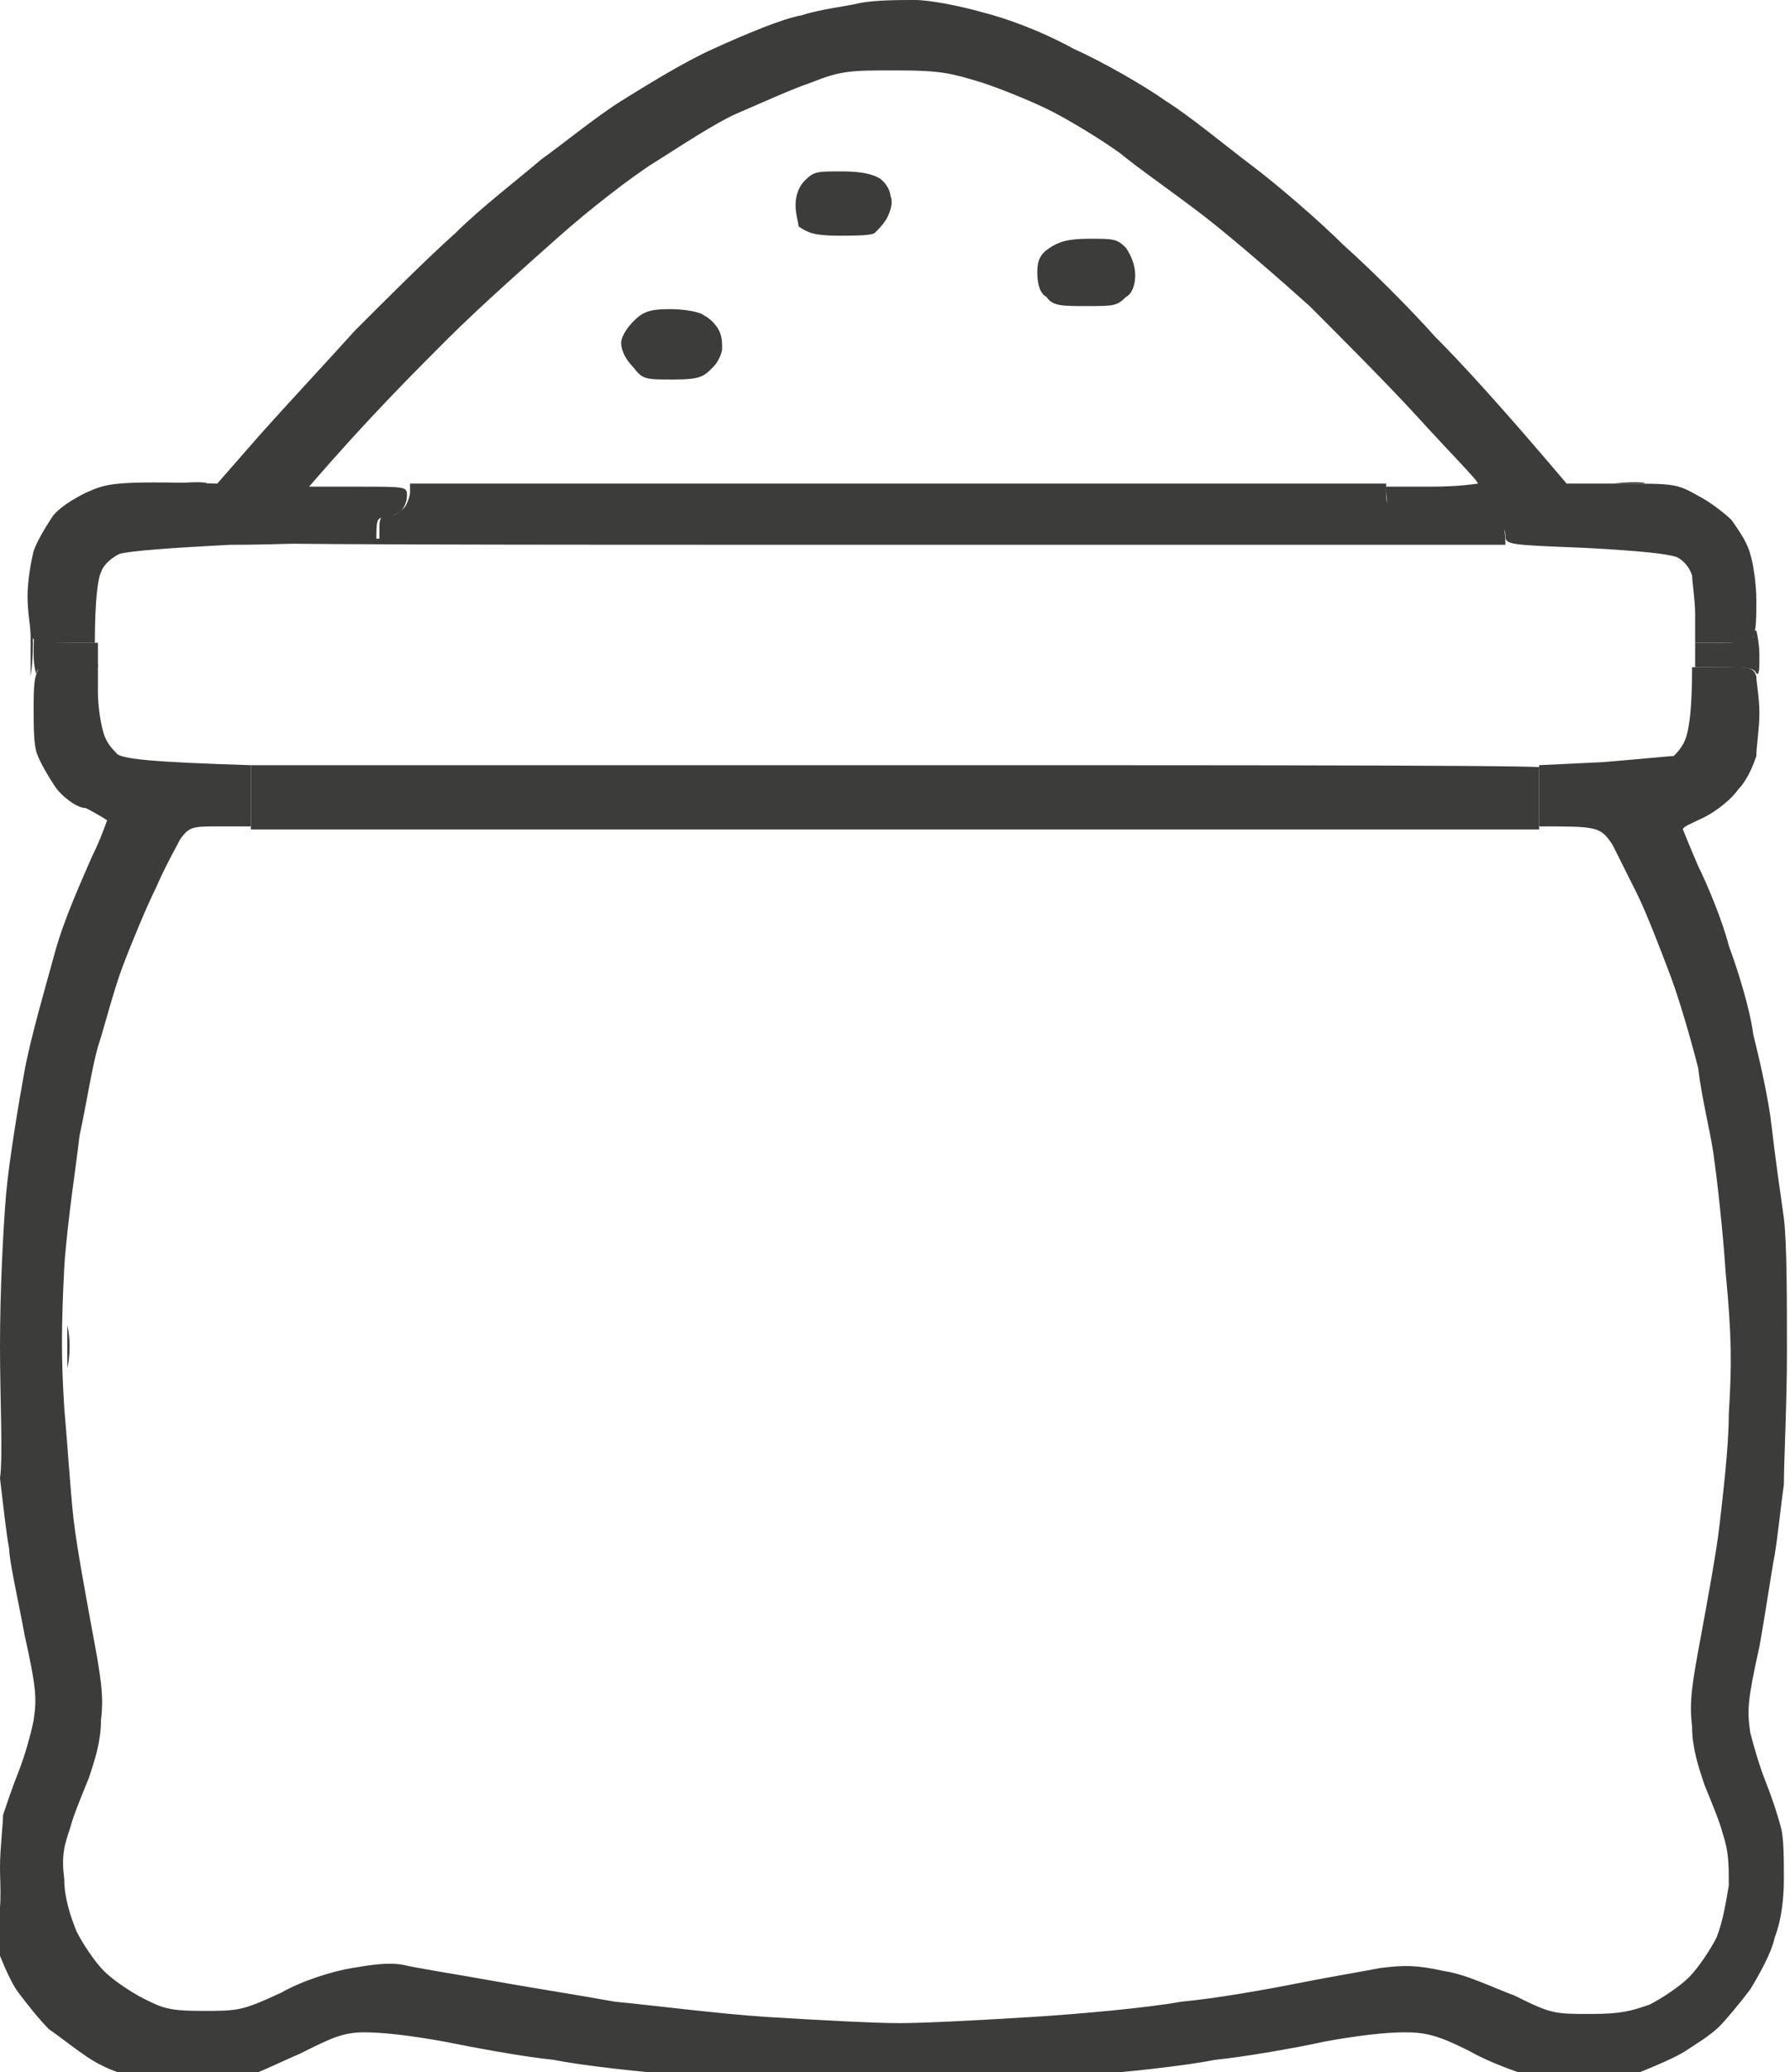 <?xml version="1.0" encoding="UTF-8"?> <svg xmlns="http://www.w3.org/2000/svg" xmlns:xlink="http://www.w3.org/1999/xlink" version="1.1" id="Layer_1" x="0px" y="0px" viewBox="0 0 58.5 67.7" xml:space="preserve"> <g> <defs> <rect id="SVGID_1_" y="0" width="58.5" height="67.7"></rect> </defs> <clipPath id="SVGID_2_"> <use xlink:href="#SVGID_1_" overflow="visible"></use> </clipPath> <path clip-path="url(#SVGID_2_)" fill="#3C3C3B" d="M26.2,0.5c0.6-0.2,1.5-0.3,1.9-0.4C28.6,0,29.4,0,29.9,0c0.5,0,1.5,0.2,2.2,0.4 c0.8,0.2,1.9,0.6,3,1.2C36,2,37.4,2.8,38.1,3.3c0.8,0.5,2,1.5,2.8,2.1c0.8,0.6,2.2,1.8,3,2.6c0.9,0.8,2.2,2.1,3,3 c0.8,0.8,2.1,2.2,4.3,4.8l1.8,0c1.7,0,1.8,0,2.5,0.4c0.4,0.2,0.9,0.6,1.1,0.8c0.2,0.3,0.5,0.7,0.6,1.1c0.1,0.3,0.2,1,0.2,1.5 c0,0.5,0,1-0.1,1.2C57.3,21,57.3,21,55.4,21v-0.9c0-0.5-0.1-1.1-0.1-1.3c-0.1-0.3-0.3-0.5-0.5-0.6c-0.3-0.1-1.1-0.2-3-0.3l0,0 c-2.5-0.1-2.6-0.1-2.6-0.4c0-0.2-0.1-0.3-0.3-0.3c-0.1,0-0.3-0.1-0.3-0.1c0-0.1-0.7-0.1-1.5-0.1c-1,0-1.5-0.1-1.6-0.2 c-0.1-0.1-0.2-0.3-0.2-0.9h1.5c0.9,0,1.5-0.1,1.5-0.1c0-0.1-0.9-1-1.9-2.1c-1-1.1-2.7-2.8-3.6-3.7c-1-0.9-2.5-2.2-3.4-2.9 c-0.9-0.7-2.2-1.6-2.8-2.1c-0.7-0.5-1.7-1.1-2.3-1.4c-0.6-0.3-1.6-0.7-2.2-0.9c-1-0.3-1.3-0.4-2.8-0.4c-1.5,0-1.8,0-2.8,0.4 c-0.6,0.2-1.7,0.7-2.4,1c-0.7,0.3-1.9,1.1-2.7,1.6c-0.8,0.5-2.2,1.6-3.1,2.4c-0.9,0.8-2.6,2.3-3.7,3.4c-1.1,1.1-2.6,2.6-4.5,4.8 l1.6,0c1.6,0,1.6,0,1.6,0.3c0,0.2-0.1,0.4-0.2,0.5c-0.1,0.1-0.4,0.2-0.5,0.2c-0.3,0-0.3,0.1-0.3,0.8h-0.8c-0.5,0-2.3,0.1-4,0.1 c-1.9,0.1-3.3,0.2-3.6,0.3c-0.2,0.1-0.5,0.3-0.6,0.6c-0.1,0.2-0.2,0.9-0.2,2.3h-1c-0.9,0-1,0-1.1-0.3c0-0.2-0.1-0.7-0.1-1.2 c0-0.5,0.1-1.1,0.2-1.5c0.1-0.3,0.4-0.8,0.6-1.1c0.2-0.3,0.7-0.6,1.1-0.8c0.7-0.3,0.8-0.4,4.3-0.3l1.4-1.6c0.8-0.9,2.2-2.4,3.1-3.4 c1-1,2.4-2.4,3.3-3.2c0.8-0.8,2.1-1.8,2.8-2.4c0.7-0.5,1.8-1.4,2.6-1.9c0.8-0.5,2.1-1.3,3-1.7C24.4,1.1,25.6,0.6,26.2,0.5"></path> <path clip-path="url(#SVGID_2_)" fill="#3C3C3B" d="M1.1,23.2c0-0.5,0-1,0.1-1.2v0c0.1-0.3,0.2-0.3,2-0.3v0.9 c0,0.5,0.1,1.1,0.2,1.4c0.1,0.3,0.3,0.5,0.4,0.6C3.9,24.8,5,24.9,8.2,25V27h-1c-0.9,0-1,0-1.3,0.4c-0.1,0.2-0.5,0.9-0.8,1.6 c-0.3,0.6-0.8,1.8-1.1,2.6c-0.3,0.8-0.6,2-0.8,2.6c-0.2,0.7-0.4,2-0.6,2.9c-0.1,0.9-0.4,2.8-0.5,4.3C2,43.4,2,44.4,2.1,46 c0.1,1.1,0.2,2.7,0.3,3.6c0.1,0.9,0.4,2.5,0.6,3.6c0.3,1.6,0.4,2.2,0.3,3c0,0.7-0.2,1.3-0.4,1.9c-0.2,0.5-0.5,1.2-0.6,1.6 c-0.2,0.6-0.3,0.9-0.2,1.7c0,0.6,0.2,1.2,0.4,1.7c0.2,0.4,0.6,1,0.9,1.3c0.3,0.3,0.9,0.7,1.3,0.9c0.6,0.3,0.8,0.4,1.9,0.4 c1.2,0,1.3,0,2.6-0.6c0.7-0.4,1.7-0.7,2.3-0.8c0.6-0.1,1.2-0.2,1.7-0.1c0.4,0.1,1.7,0.3,2.8,0.5c1.1,0.2,3,0.5,4.1,0.7 c1.1,0.1,3.4,0.4,5,0.5c1.6,0.1,3.5,0.2,4.3,0.2c0.8,0,2.7-0.1,4.3-0.2c1.6-0.1,3.8-0.3,4.9-0.5c1.1-0.1,2.8-0.4,3.8-0.6 c1-0.2,2.2-0.4,2.7-0.5c0.8-0.1,1.2-0.1,2.1,0.1c0.7,0.1,1.5,0.5,2.3,0.8c1.2,0.6,1.3,0.6,2.5,0.6c1,0,1.3-0.1,1.9-0.3 c0.4-0.2,1-0.6,1.3-0.9c0.3-0.3,0.7-0.9,0.9-1.3c0.2-0.5,0.3-1.1,0.4-1.7c0-0.7,0-1.1-0.2-1.7c-0.1-0.4-0.4-1.1-0.6-1.6 c-0.2-0.6-0.4-1.2-0.4-1.9c-0.1-0.8,0-1.4,0.3-3c0.2-1.1,0.5-2.7,0.6-3.6c0.1-0.9,0.3-2.5,0.3-3.6c0.1-1.6,0.1-2.5-0.1-4.6 c-0.1-1.5-0.3-3.2-0.4-3.9c-0.1-0.7-0.4-1.9-0.5-2.8c-0.2-0.8-0.6-2.2-0.9-3c-0.3-0.8-0.8-2.1-1.1-2.7c-0.3-0.6-0.7-1.4-0.8-1.6 C52.3,27,52.2,27,50.3,27V25l2.1-0.1c1.2-0.1,2.2-0.2,2.3-0.2c0.1-0.1,0.3-0.3,0.4-0.6c0.1-0.3,0.2-0.9,0.2-2.3h1 c0.9,0,1,0,1.1,0.3c0,0.2,0.1,0.7,0.1,1.2c0,0.5-0.1,1.1-0.1,1.4c-0.1,0.3-0.3,0.8-0.6,1.1c-0.2,0.3-0.7,0.7-1.1,0.9 c-0.4,0.2-0.7,0.3-0.7,0.4c0,0,0.2,0.5,0.5,1.2c0.3,0.6,0.8,1.8,1,2.6c0.3,0.8,0.7,2.1,0.8,2.9c0.2,0.8,0.5,2.1,0.6,3 s0.3,2.3,0.4,3c0.1,0.8,0.1,2.7,0.1,4.4c0,1.6-0.1,3.6-0.1,4.3c-0.1,0.7-0.2,1.7-0.3,2.3c-0.1,0.5-0.3,1.9-0.5,3 c-0.4,1.8-0.4,2.1-0.3,2.8c0.1,0.4,0.3,1.1,0.5,1.6c0.2,0.5,0.4,1.1,0.5,1.5c0.1,0.3,0.1,1.1,0.1,1.7c0,0.7-0.1,1.4-0.3,1.9 c-0.1,0.5-0.5,1.2-0.8,1.7c-0.3,0.4-0.8,1-1,1.2c-0.3,0.3-0.8,0.6-1.1,0.8c-0.3,0.2-1,0.5-1.5,0.7c-0.6,0.2-1.2,0.3-2,0.3 c-0.6,0-1.4-0.1-1.7-0.2c-0.3-0.1-1.2-0.4-1.9-0.8c-1-0.5-1.4-0.6-2.1-0.6c-0.6,0-1.5,0.1-2.6,0.3c-0.9,0.2-2.6,0.5-3.6,0.6 c-1,0.2-2.9,0.4-4.2,0.5c-1.6,0.2-3.7,0.2-6.6,0.2c-3,0-5-0.1-6.6-0.2c-1.3-0.1-3.2-0.3-4.2-0.5c-1-0.1-2.6-0.4-3.6-0.6 c-1.1-0.2-2-0.3-2.6-0.3c-0.7,0-1.1,0.2-2.1,0.7c-0.7,0.3-1.5,0.7-1.9,0.8c-0.3,0.1-1.1,0.2-1.7,0.2c-0.8,0-1.4-0.1-2-0.3 c-0.5-0.1-1.1-0.4-1.5-0.7c-0.3-0.2-0.8-0.6-1.1-0.8c-0.3-0.3-0.7-0.8-1-1.2c-0.3-0.4-0.6-1.2-0.8-1.7C0.1,62.4,0,61.7,0,61 c0-0.6,0.1-1.4,0.1-1.7c0.1-0.3,0.3-0.9,0.5-1.4c0.2-0.5,0.4-1.2,0.5-1.7c0.1-0.7,0.1-1-0.3-2.8c-0.2-1.1-0.5-2.4-0.5-2.8 c-0.1-0.5-0.2-1.5-0.3-2.3C0.1,47.6,0,45.7,0,44c0-1.8,0.1-3.8,0.2-5c0.1-1.1,0.4-2.9,0.6-4c0.2-1.1,0.7-2.8,1-3.9 c0.3-1.1,0.9-2.4,1.2-3.1c0.3-0.6,0.5-1.2,0.5-1.2c0,0-0.3-0.2-0.7-0.4C2.5,26.4,2,26,1.8,25.7c-0.2-0.3-0.5-0.8-0.6-1.1 C1.1,24.3,1.1,23.7,1.1,23.2"></path> <path clip-path="url(#SVGID_2_)" fill="#3C3C3B" d="M13.2,16.6c0.1-0.1,0.2-0.4,0.2-0.5v-0.3h31.9v0.4c0,0.2,0.1,0.4,0.2,0.5 c0.1,0.1,0.6,0.2,1.6,0.2c0.8,0,1.5,0.1,1.5,0.1s0.2,0.1,0.3,0.1c0.2,0,0.3,0.1,0.3,0.7l1.7,0c0.9,0-8.8,0-21.6,0 c-12.8,0-22.4,0-21.3-0.1c1.1-0.1,2.5-0.1,4.4-0.1v-0.4c0-0.3,0.1-0.4,0.3-0.4C12.8,16.9,13,16.8,13.2,16.6"></path> <path clip-path="url(#SVGID_2_)" fill="#3C3C3B" d="M1.2,22c0,0.1-0.1-0.2-0.1-0.6c0-0.5,0-0.8,0.1-0.6c0,0.2,0.2,0.2,2,0.2v0.8h-1 C1.4,21.8,1.2,21.8,1.2,22"></path> <path clip-path="url(#SVGID_2_)" fill="#3C3C3B" d="M56.3,21c0.8,0,1-0.1,1-0.2c0-0.1,0-0.2,0.1-0.2c0,0,0.1,0.4,0.1,0.8 c0,0.4,0,0.7-0.1,0.6c-0.1-0.2-0.2-0.2-2-0.2V21H56.3z"></path> <path clip-path="url(#SVGID_2_)" fill="#3C3C3B" d="M8.2,25l-1.2,0c-0.6,0,9.4,0,22.2,0c12.8,0,22.8,0,21.1,0.1v2H8.2V25z"></path> <path clip-path="url(#SVGID_2_)" fill="#3C3C3B" d="M30.4,65.6c-0.7,0-1.7,0-2.3,0c-0.6,0-0.1,0,1.2,0C30.5,65.6,31,65.6,30.4,65.6 "></path> <path clip-path="url(#SVGID_2_)" fill="#3C3C3B" d="M6.6,15.8c-0.4,0-1.1,0-1.6,0c-0.5,0-0.1,0,0.7,0C6.6,15.7,7,15.8,6.6,15.8"></path> <path clip-path="url(#SVGID_2_)" fill="#3C3C3B" d="M38.7,15.8c-5.2,0-13.8,0-19,0c-5.2,0-0.9,0,9.5,0S44,15.8,38.7,15.8"></path> <path clip-path="url(#SVGID_2_)" fill="#3C3C3B" d="M53.6,15.8c-0.4,0-1.1,0-1.6,0c-0.5,0-0.1,0,0.7,0C53.6,15.7,54,15.8,53.6,15.8 "></path> <path clip-path="url(#SVGID_2_)" fill="#3C3C3B" d="M41.7,18c-6.9,0-18.1,0-25,0c-6.8,0-1.2,0,12.5,0C43,18,48.6,18,41.7,18"></path> <path clip-path="url(#SVGID_2_)" fill="#3C3C3B" d="M40.9,27c-6.3,0-16.7,0-23,0c-6.3,0-1.1,0,11.5,0C42,27,47.2,27,40.9,27"></path> <path clip-path="url(#SVGID_2_)" fill="#3C3C3B" d="M41.7,24.8c-6.9,0-18.1,0-25,0c-6.8,0-1.2,0,12.5,0 C43,24.8,48.6,24.8,41.7,24.8"></path> <path clip-path="url(#SVGID_2_)" fill="#3C3C3B" d="M2.2,44.7c0,0.4,0,0.1,0-0.7c0-0.8,0-1.1,0-0.7C2.3,43.7,2.3,44.3,2.2,44.7"></path> <path clip-path="url(#SVGID_2_)" fill="#3C3C3B" d="M56.4,44.7c0,0.4,0,0.1,0-0.7c0-0.8,0-1.1,0-0.7C56.4,43.7,56.4,44.3,56.4,44.7 "></path> <path clip-path="url(#SVGID_2_)" fill="#3C3C3B" d="M3.3,22.6c0,0.7,0,0.2,0-1.2c0-1.4,0-1.9,0-1.3C3.3,20.8,3.3,21.9,3.3,22.6"></path> <path clip-path="url(#SVGID_2_)" fill="#3C3C3B" d="M55.3,22.6c0,0.7,0,0.2,0-1.2c0-1.4,0-1.9,0-1.3C55.3,20.8,55.3,21.9,55.3,22.6 "></path> <path clip-path="url(#SVGID_2_)" fill="#3C3C3B" d="M1,22.1c0,0.6,0,0.1,0-1c0-1.1,0-1.6,0-1.1C1.1,20.6,1.1,21.5,1,22.1"></path> <path clip-path="url(#SVGID_2_)" fill="#3C3C3B" d="M57.6,21.8c0,0.5,0,0.2,0-0.9c0-1,0-1.5,0-1C57.6,20.4,57.6,21.2,57.6,21.8"></path> <path clip-path="url(#SVGID_2_)" fill="#3C3C3B" d="M26,6.7c0-0.3,0.1-0.6,0.3-0.8c0.3-0.3,0.4-0.3,1.2-0.3c0.7,0,1,0.1,1.2,0.2 c0.2,0.1,0.4,0.4,0.4,0.6c0.1,0.2,0,0.5-0.1,0.7c-0.1,0.2-0.3,0.4-0.4,0.5c-0.1,0.1-0.6,0.1-1.2,0.1c-0.8,0-1-0.1-1.3-0.3 C26.1,7.3,26,7,26,6.7"></path> <path clip-path="url(#SVGID_2_)" fill="#3C3C3B" d="M33.9,8.9c0-0.4,0.1-0.6,0.4-0.8c0.3-0.2,0.6-0.3,1.3-0.3c0.8,0,0.9,0,1.2,0.3 C37,8.4,37.1,8.7,37.1,9c0,0.3-0.1,0.6-0.3,0.7C36.5,10,36.4,10,35.5,10c-0.8,0-1.1,0-1.3-0.3C34,9.6,33.9,9.3,33.9,8.9"></path> <path clip-path="url(#SVGID_2_)" fill="#3C3C3B" d="M20.3,11.2c0-0.2,0.2-0.5,0.4-0.7c0.3-0.3,0.5-0.4,1.2-0.4c0.5,0,1,0.1,1.1,0.2 c0.2,0.1,0.4,0.3,0.5,0.5c0.1,0.2,0.1,0.4,0.1,0.6c0,0.1-0.1,0.4-0.3,0.6c-0.3,0.3-0.4,0.4-1.3,0.4c-0.9,0-1,0-1.3-0.4 C20.4,11.7,20.3,11.4,20.3,11.2"></path> </g> </svg> 